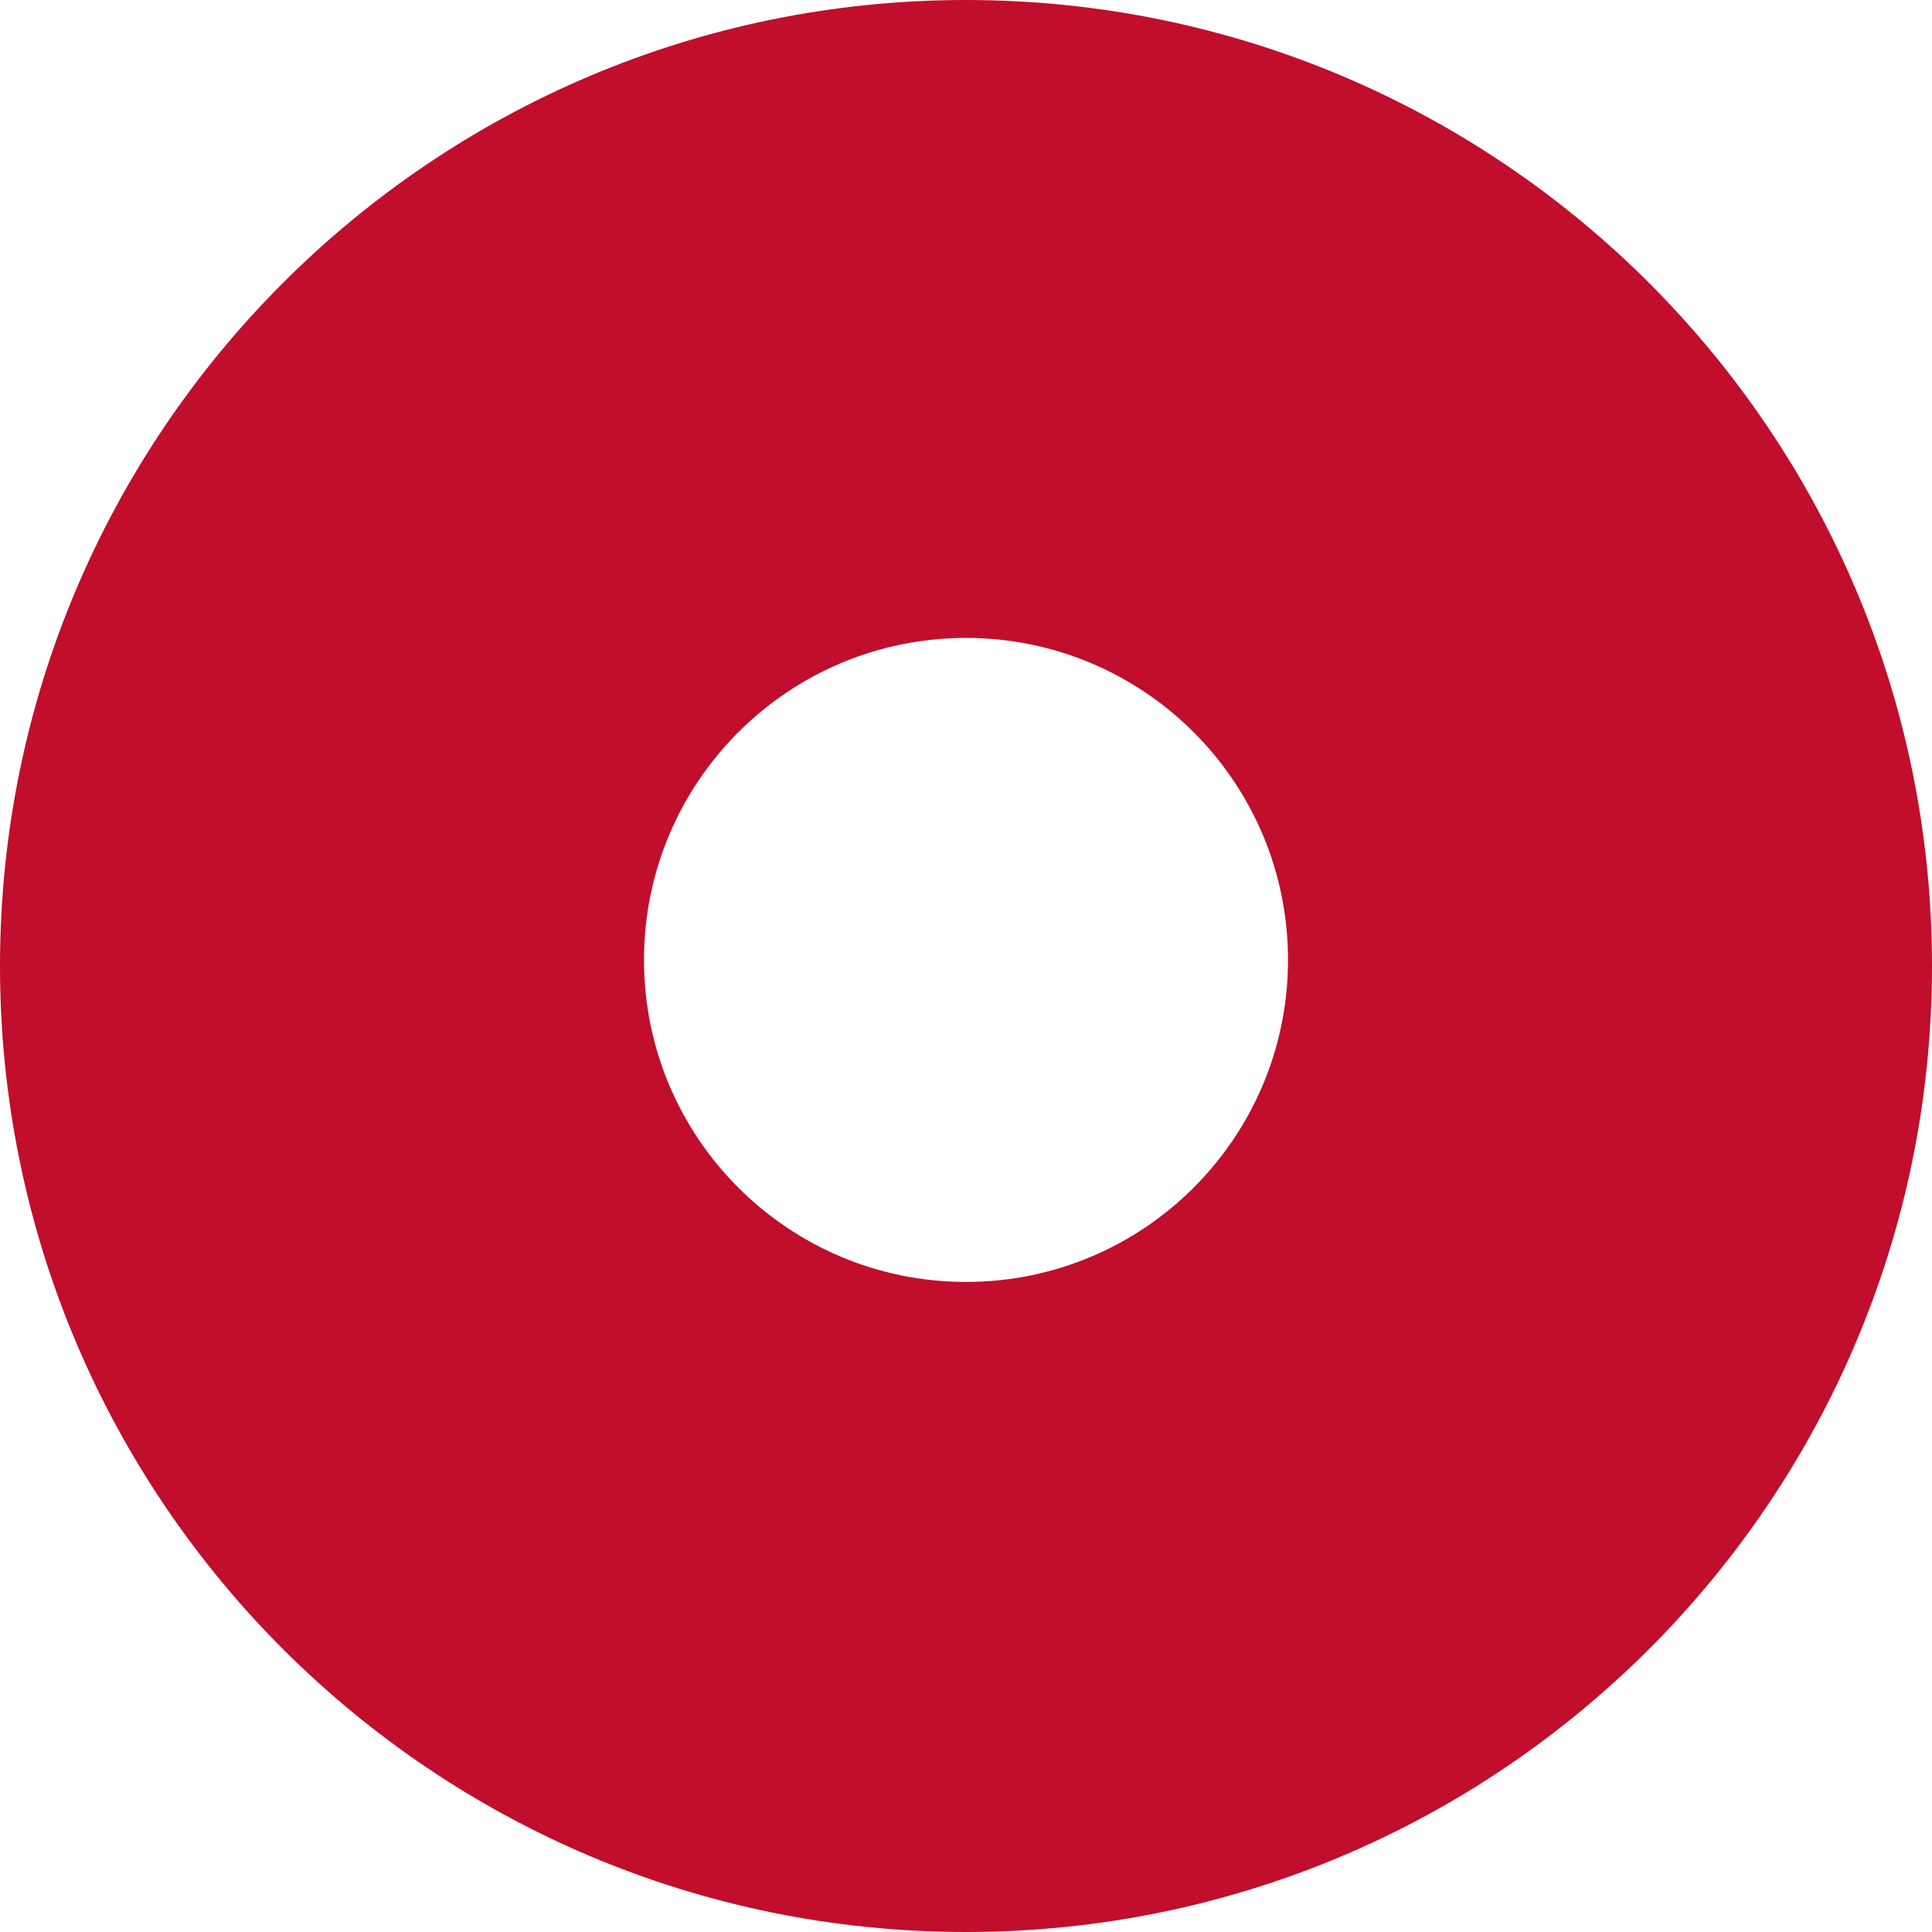 <svg xmlns="http://www.w3.org/2000/svg" width="636" height="636" fill="none" viewBox="0 0 636 636"><g clip-path="url(#clip0_6_679)"><path fill="#C00E2C" fill-rule="evenodd" d="M318 0C142.373 0 0 142.373 0 318s142.373 318 318 318 318-142.373 318-318S493.627 0 318 0Zm0 422c58.542 0 106-47.458 106-106s-47.458-106-106-106-106 47.458-106 106 47.458 106 106 106Z" clip-rule="evenodd"></path></g><defs><clipPath id="clip0_6_679"><path fill="#fff" d="M0 0h636v636H0z"></path></clipPath></defs></svg>
